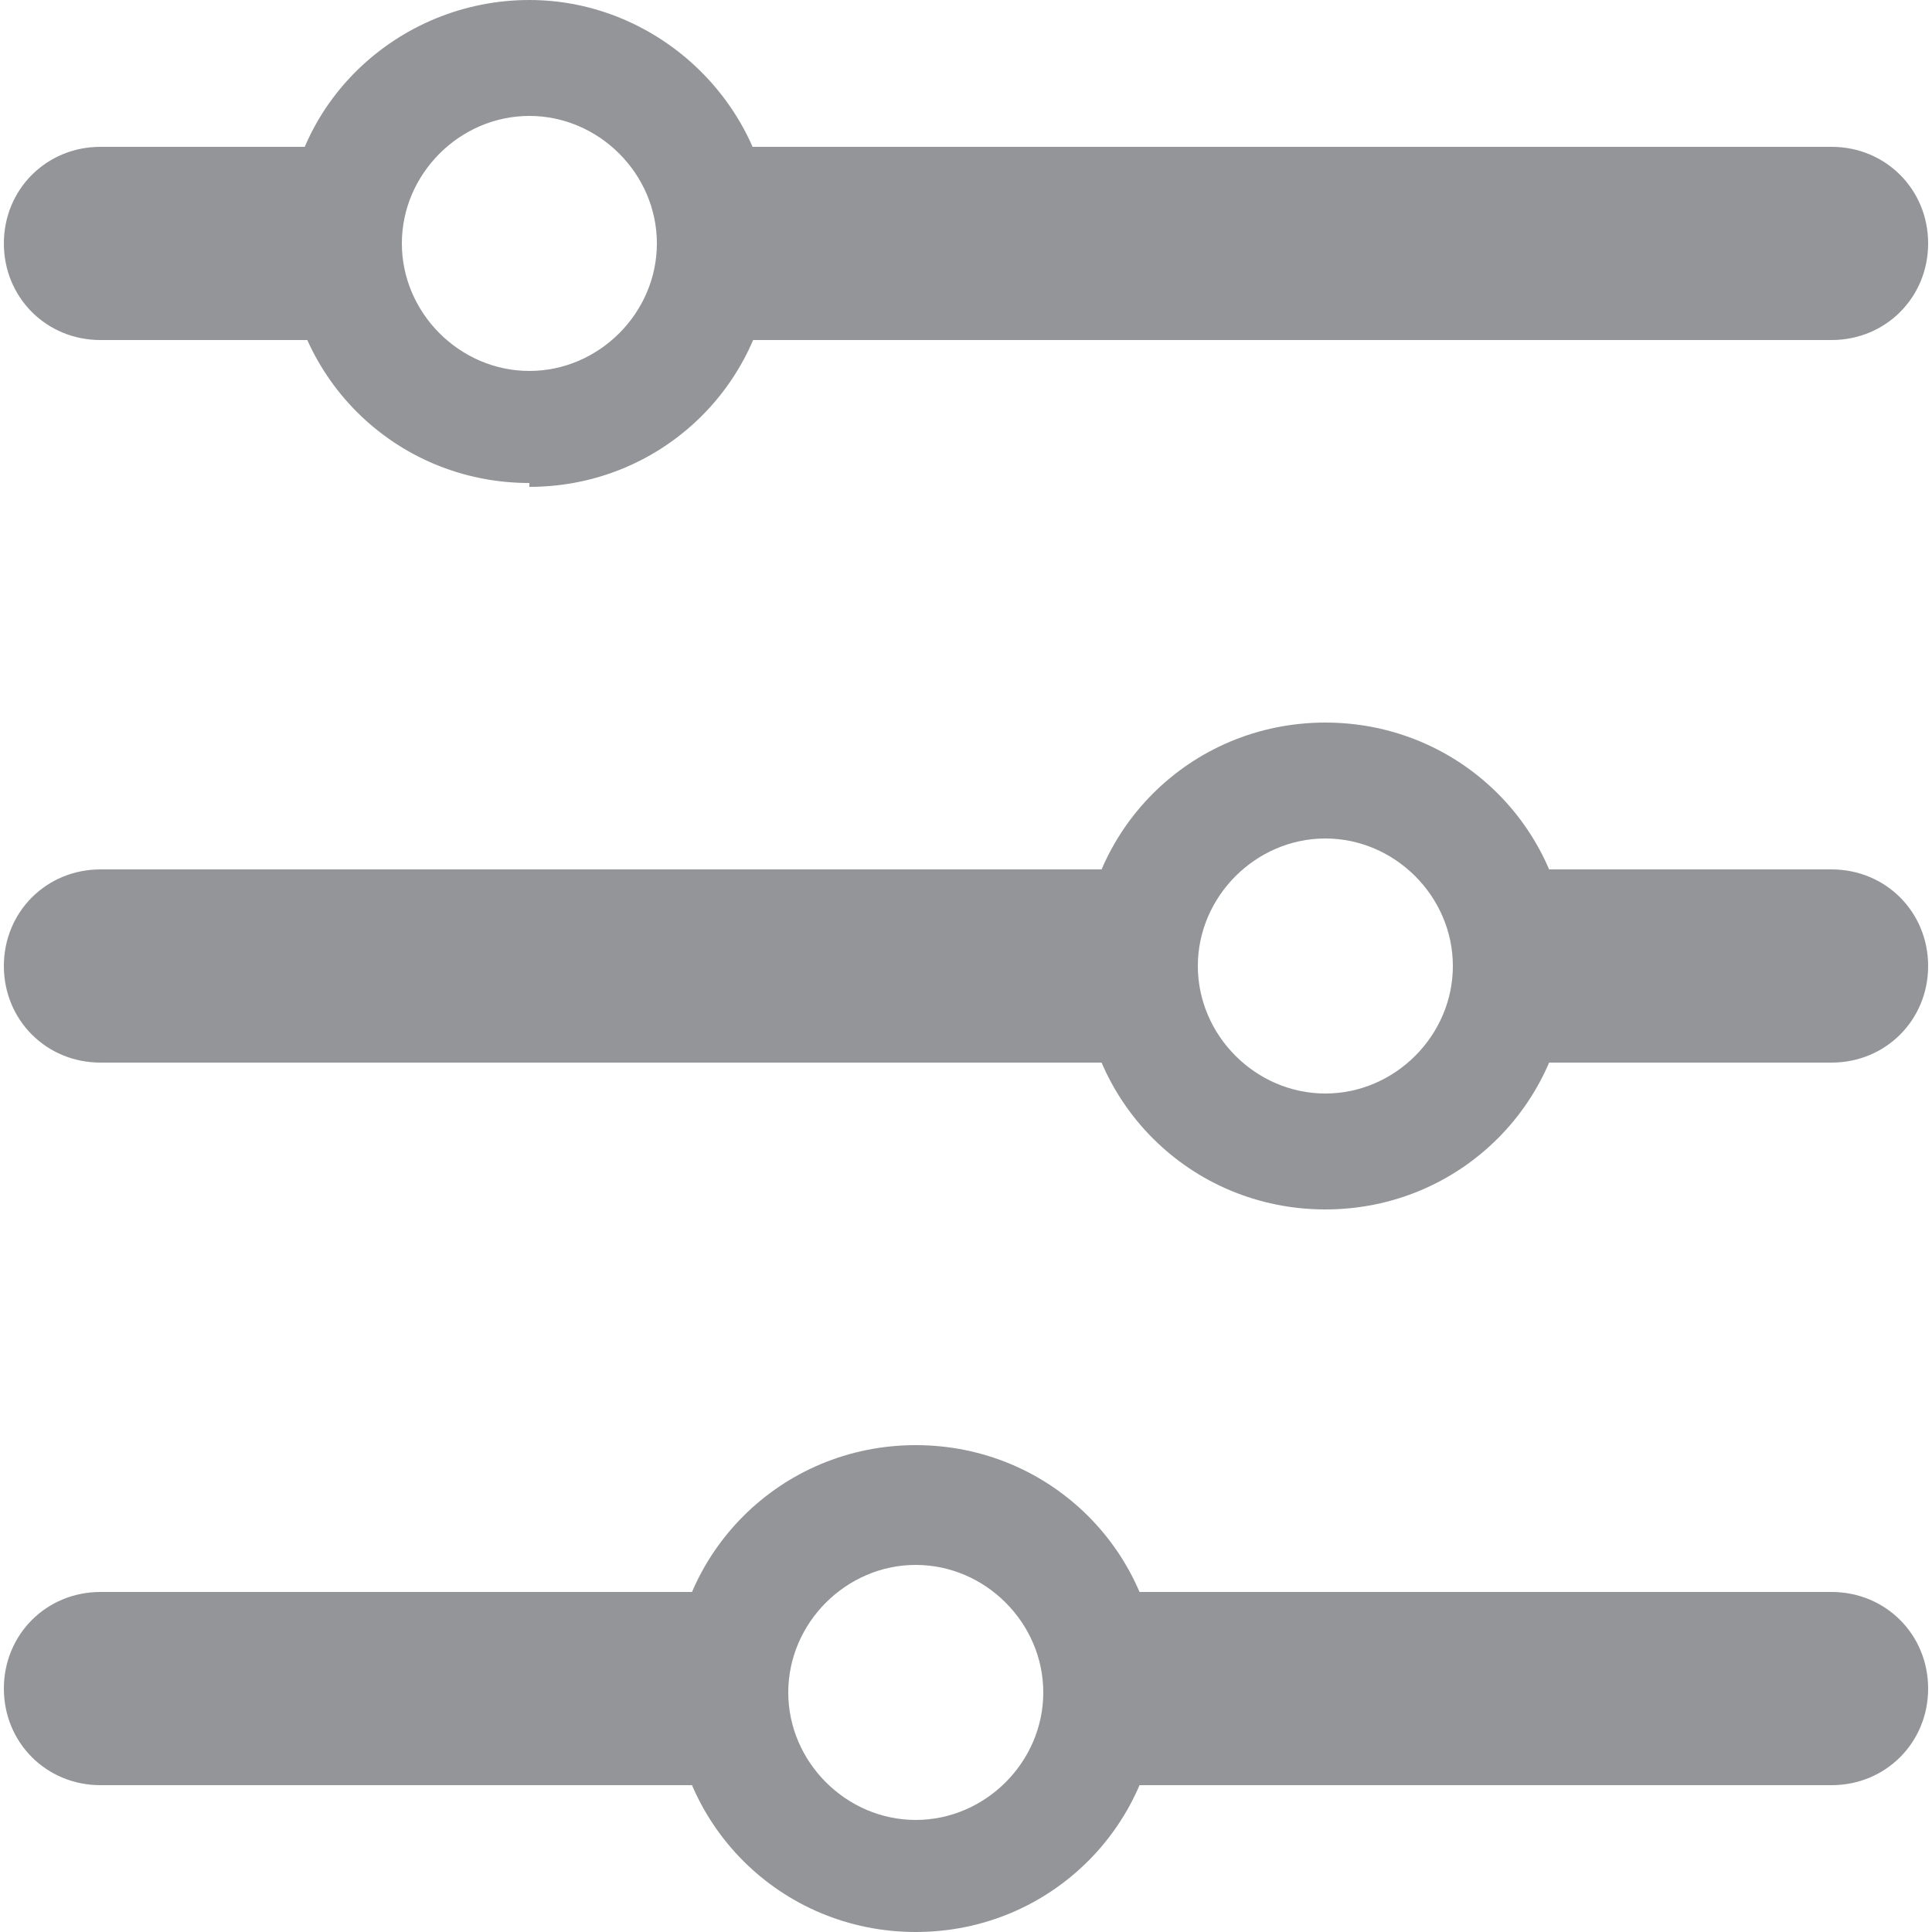 <?xml version="1.0" encoding="UTF-8"?><svg id="misc-options-tab" xmlns="http://www.w3.org/2000/svg" viewBox="0 0 50 50"><defs><style>.cls-1{fill:#939598;stroke-width:0px;}</style></defs><path class="cls-1" d="M47.4,3.8h-29.6c.5.7.7,1.6.7,2.5s-.3,1.8-.7,2.5h29.6c1.4,0,2.5-1.1,2.5-2.5s-1.1-2.5-2.5-2.5Z"/><path class="cls-1" d="M9,6.3c0-.9.3-1.8.7-2.5H2.6C1.2,3.8.1,4.9.1,6.3s1.1,2.5,2.5,2.5h7.1c-.5-.7-.7-1.6-.7-2.5Z"/><path class="cls-1" d="M13.7,12.5c-3.5,0-6.3-2.8-6.3-6.3S10.3,0,13.7,0s6.3,2.8,6.3,6.3-2.8,6.3-6.3,6.3ZM13.7,3c-1.8,0-3.3,1.5-3.3,3.3s1.5,3.3,3.3,3.3,3.3-1.5,3.3-3.3-1.5-3.3-3.3-3.3Z"/><path class="cls-1" d="M29.6,25c0-.9.3-1.8.7-2.5H2.6c-1.4,0-2.5,1.1-2.5,2.5s1.1,2.5,2.5,2.5h27.7c-.5-.7-.7-1.6-.7-2.5Z"/><path class="cls-1" d="M47.4,22.5h-9c.5.7.7,1.6.7,2.5s-.3,1.8-.7,2.5h9c1.4,0,2.5-1.1,2.5-2.5s-1.1-2.5-2.5-2.5Z"/><path class="cls-1" d="M34.3,31.3c-3.5,0-6.3-2.8-6.3-6.3s2.8-6.3,6.3-6.3,6.3,2.8,6.3,6.3-2.8,6.3-6.3,6.3ZM34.3,21.7c-1.8,0-3.3,1.5-3.3,3.3s1.5,3.3,3.3,3.3,3.3-1.5,3.3-3.3-1.5-3.3-3.3-3.3Z"/><path class="cls-1" d="M19,43.7c0-.9.3-1.8.7-2.5H2.6c-1.4,0-2.5,1.1-2.5,2.5s1.1,2.5,2.5,2.5h17.1c-.5-.7-.7-1.6-.7-2.5Z"/><path class="cls-1" d="M47.4,41.2h-19.6c.5.7.7,1.6.7,2.5s-.3,1.8-.7,2.5h19.6c1.4,0,2.5-1.1,2.5-2.5s-1.1-2.5-2.5-2.5Z"/><path class="cls-1" d="M23.7,50c-3.5,0-6.3-2.8-6.3-6.3s2.8-6.3,6.3-6.3,6.3,2.8,6.3,6.3-2.8,6.3-6.3,6.3ZM23.7,40.5c-1.8,0-3.3,1.5-3.3,3.3s1.5,3.3,3.3,3.3,3.3-1.5,3.3-3.3-1.5-3.3-3.3-3.3Z"/></svg>